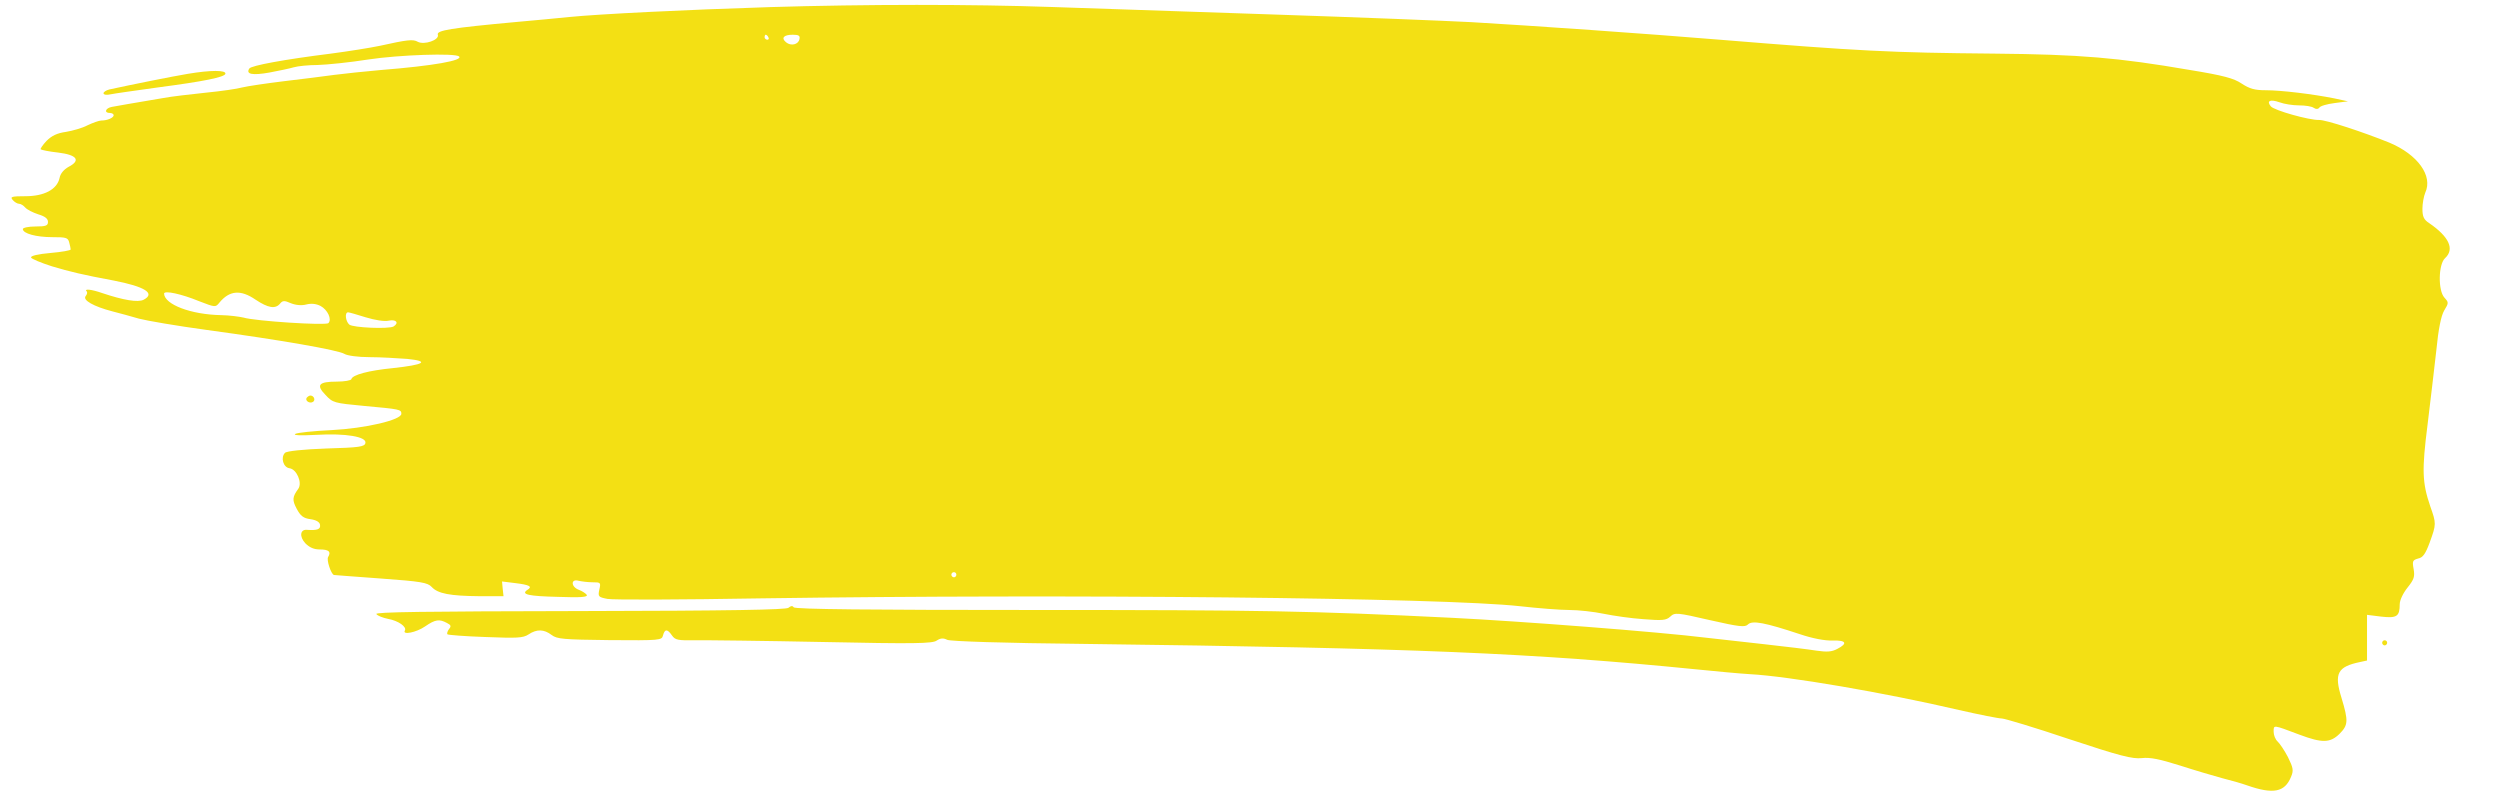 <?xml version="1.0" encoding="UTF-8"?> <svg xmlns="http://www.w3.org/2000/svg" xmlns:xlink="http://www.w3.org/1999/xlink" xml:space="preserve" width="185mm" height="60mm" version="1.1" style="shape-rendering:geometricPrecision; text-rendering:geometricPrecision; image-rendering:optimizeQuality; fill-rule:evenodd; clip-rule:evenodd" viewBox="0 0 18500 6000"> <defs> <style type="text/css"> .fil0 {fill:#F3E014} </style> </defs> <g id="Слой_x0020_1">  <g id="_1247765753168"> <path class="fil0" d="M5686 53c-610,19 -1256,51 -1475,73 -91,10 -265,25 -383,36 -500,46 -599,63 -588,95 13,39 -101,78 -149,52 -34,-20 -77,-15 -280,30 -71,15 -235,41 -364,58 -344,43 -587,88 -602,110 -28,43 23,52 148,30 69,-13 151,-30 181,-39 30,-9 110,-17 177,-17 68,-2 238,-19 376,-41 224,-34 644,-49 670,-22 32,29 -188,69 -577,100 -118,10 -273,27 -345,36 -71,9 -239,32 -374,47 -132,16 -272,37 -308,46 -35,10 -157,28 -271,39 -112,12 -255,28 -317,40 -233,39 -338,58 -377,65 -49,9 -60,45 -15,45 15,0 28,7 28,17 0,18 -45,39 -92,39 -16,0 -63,17 -101,35 -39,21 -112,41 -160,49 -65,9 -105,28 -144,67 -28,30 -47,58 -43,62 6,5 64,17 129,24 140,17 170,58 77,106 -34,19 -60,49 -66,81 -18,86 -114,136 -252,136 -103,0 -116,4 -95,28 13,15 34,28 47,28 13,0 33,13 46,28 13,15 56,37 96,50 50,15 72,32 72,56 0,28 -15,34 -93,34 -50,0 -93,9 -93,19 0,33 99,60 218,60 101,0 116,3 125,39 6,22 11,46 11,52 0,7 -67,19 -149,26 -91,8 -149,21 -144,34 2,9 73,39 155,65 131,39 224,62 456,105 231,45 312,95 222,142 -41,22 -151,3 -306,-49 -80,-28 -137,-34 -116,-13 7,6 4,22 -7,35 -25,30 59,77 197,113 53,14 141,37 197,54 56,15 283,54 504,84 545,74 973,149 1017,177 21,13 101,24 187,24 82,0 207,8 278,13 168,17 127,43 -106,68 -181,18 -301,50 -308,82 -2,9 -51,18 -107,18 -136,0 -156,25 -84,99 54,58 64,60 286,81 265,24 275,26 275,58 0,46 -266,108 -518,121 -132,6 -252,19 -267,28 -18,11 39,13 155,7 219,-13 374,14 364,60 -5,28 -44,34 -289,41 -170,6 -293,19 -306,32 -34,34 -13,108 33,114 53,7 96,106 66,151 -45,62 -47,84 -12,150 28,52 49,69 101,76 43,6 68,21 71,41 6,34 -20,43 -95,38 -52,-6 -60,50 -13,100 30,30 63,45 105,45 69,0 87,17 63,56 -13,21 21,125 43,133 2,0 159,13 345,26 303,22 348,30 379,63 45,49 135,66 353,68l178 0 -6 -55 -5 -54 97 12c108,13 130,26 91,50 -52,34 8,47 228,52 166,6 220,2 211,-15 -8,-11 -34,-28 -58,-37 -60,-22 -62,-84 -2,-67 23,5 69,11 103,11 60,0 62,2 50,54 -11,52 -7,56 60,69 39,8 551,6 1135,-4 2280,-33 5046,-5 5617,58 133,15 297,28 364,28 69,0 185,13 256,28 73,15 204,34 295,40 138,11 168,9 198,-19 34,-32 49,-30 293,26 220,50 260,54 282,32 32,-32 127,-13 381,71 97,33 189,50 245,48 100,-3 115,21 35,62 -41,22 -76,24 -153,13 -56,-9 -226,-30 -381,-47 -153,-17 -347,-39 -429,-48 -365,-45 -1384,-123 -1886,-148 -1053,-52 -1423,-58 -3085,-58 -1218,0 -1781,-5 -1789,-20 -9,-13 -20,-11 -39,4 -19,14 -415,22 -1546,24 -1141,2 -1516,7 -1503,22 9,13 48,28 87,36 75,13 140,59 124,86 -21,35 84,15 149,-30 77,-53 106,-56 162,-26 30,15 34,24 15,46 -11,15 -16,32 -11,38 4,5 131,15 280,20 234,9 279,8 320,-19 61,-41 115,-39 171,4 40,30 84,34 428,38 375,3 387,1 396,-34 13,-50 33,-50 67,0 24,34 45,37 174,35 82,-1 508,4 948,13 667,14 807,12 837,-11 28,-18 48,-20 78,-5 26,11 419,24 1012,30 2452,31 3315,67 4527,188 149,15 330,32 401,36 282,15 993,136 1546,265 153,35 295,63 318,63 20,0 244,67 496,152 377,125 471,149 540,141 62,-7 132,8 282,55 108,35 248,76 310,93 61,15 145,39 187,54 192,67 278,51 324,-62 21,-48 17,-67 -22,-147 -26,-50 -62,-103 -77,-116 -16,-15 -29,-46 -29,-71 0,-54 -8,-54 192,21 168,63 226,61 295,-6 65,-65 67,-95 15,-267 -56,-181 -30,-230 138,-265l51 -11 0 -170 0 -168 104 13c116,13 138,0 138,-92 0,-29 25,-82 58,-123 49,-61 54,-82 45,-136 -11,-60 -8,-67 34,-79 35,-7 54,-35 85,-119 49,-135 49,-140 4,-267 -60,-176 -63,-267 -20,-605 22,-176 50,-422 65,-551 15,-155 35,-254 58,-293 34,-56 34,-60 2,-95 -49,-53 -45,-249 5,-293 71,-66 30,-157 -117,-258 -41,-26 -51,-49 -51,-107 0,-39 10,-93 21,-119 58,-125 -56,-282 -265,-370 -193,-78 -471,-170 -521,-168 -73,2 -333,-71 -357,-101 -34,-41 -4,-54 64,-30 35,13 99,23 145,23 45,0 95,7 110,19 17,11 32,9 40,-2 5,-12 57,-27 112,-34l100 -13 -102 -22c-161,-32 -392,-60 -506,-60 -82,0 -120,-11 -178,-49 -58,-39 -132,-60 -390,-102 -523,-90 -808,-114 -1438,-120 -778,-7 -1004,-19 -2035,-103 -534,-44 -1391,-104 -1839,-130 -191,-10 -841,-36 -1447,-56 -605,-21 -1350,-45 -1653,-56 -611,-21 -1365,-21 -2101,1l0 0zm0 223c6,9 2,18 -7,18 -11,0 -21,-9 -21,-18 0,-12 4,-19 8,-19 5,0 15,7 20,19zm230 13c-7,41 -63,54 -99,24 -39,-32 -17,-56 49,-56 44,0 56,7 50,32zm-4442 1940c119,46 121,46 149,11 75,-91 157,-99 269,-22 92,61 146,71 181,28 19,-23 32,-23 80,-2 38,15 81,18 114,9 36,-9 71,-6 105,11 52,28 86,99 58,127 -19,19 -544,-15 -628,-41 -31,-7 -104,-17 -164,-18 -226,-4 -420,-79 -424,-159 0,-26 129,2 260,56l0 0zm1232 119c69,21 138,32 170,25 56,-12 79,16 36,43 -36,20 -299,9 -327,-14 -28,-24 -36,-91 -9,-91 7,0 67,17 130,37l0 0zm4371 1905c0,9 -7,19 -18,19 -10,0 -19,-10 -19,-19 0,-11 9,-19 19,-19 11,0 18,8 18,19z"></path> <path class="fil0" d="M1392 546c-125,21 -413,79 -583,116 -24,6 -43,19 -43,28 0,11 23,15 52,8 28,-6 185,-28 350,-51 343,-45 494,-76 500,-101 6,-28 -108,-28 -276,0l0 0z"></path> <path class="fil0" d="M2269 2944c-13,22 23,45 47,30 21,-13 7,-47 -19,-47 -9,0 -20,8 -28,17l0 0z"></path> <path class="fil0" d="M17628 4757c0,9 9,19 18,19 11,0 19,-10 19,-19 0,-11 -8,-19 -19,-19 -9,0 -18,8 -18,19z"></path> </g> </g> </svg> 